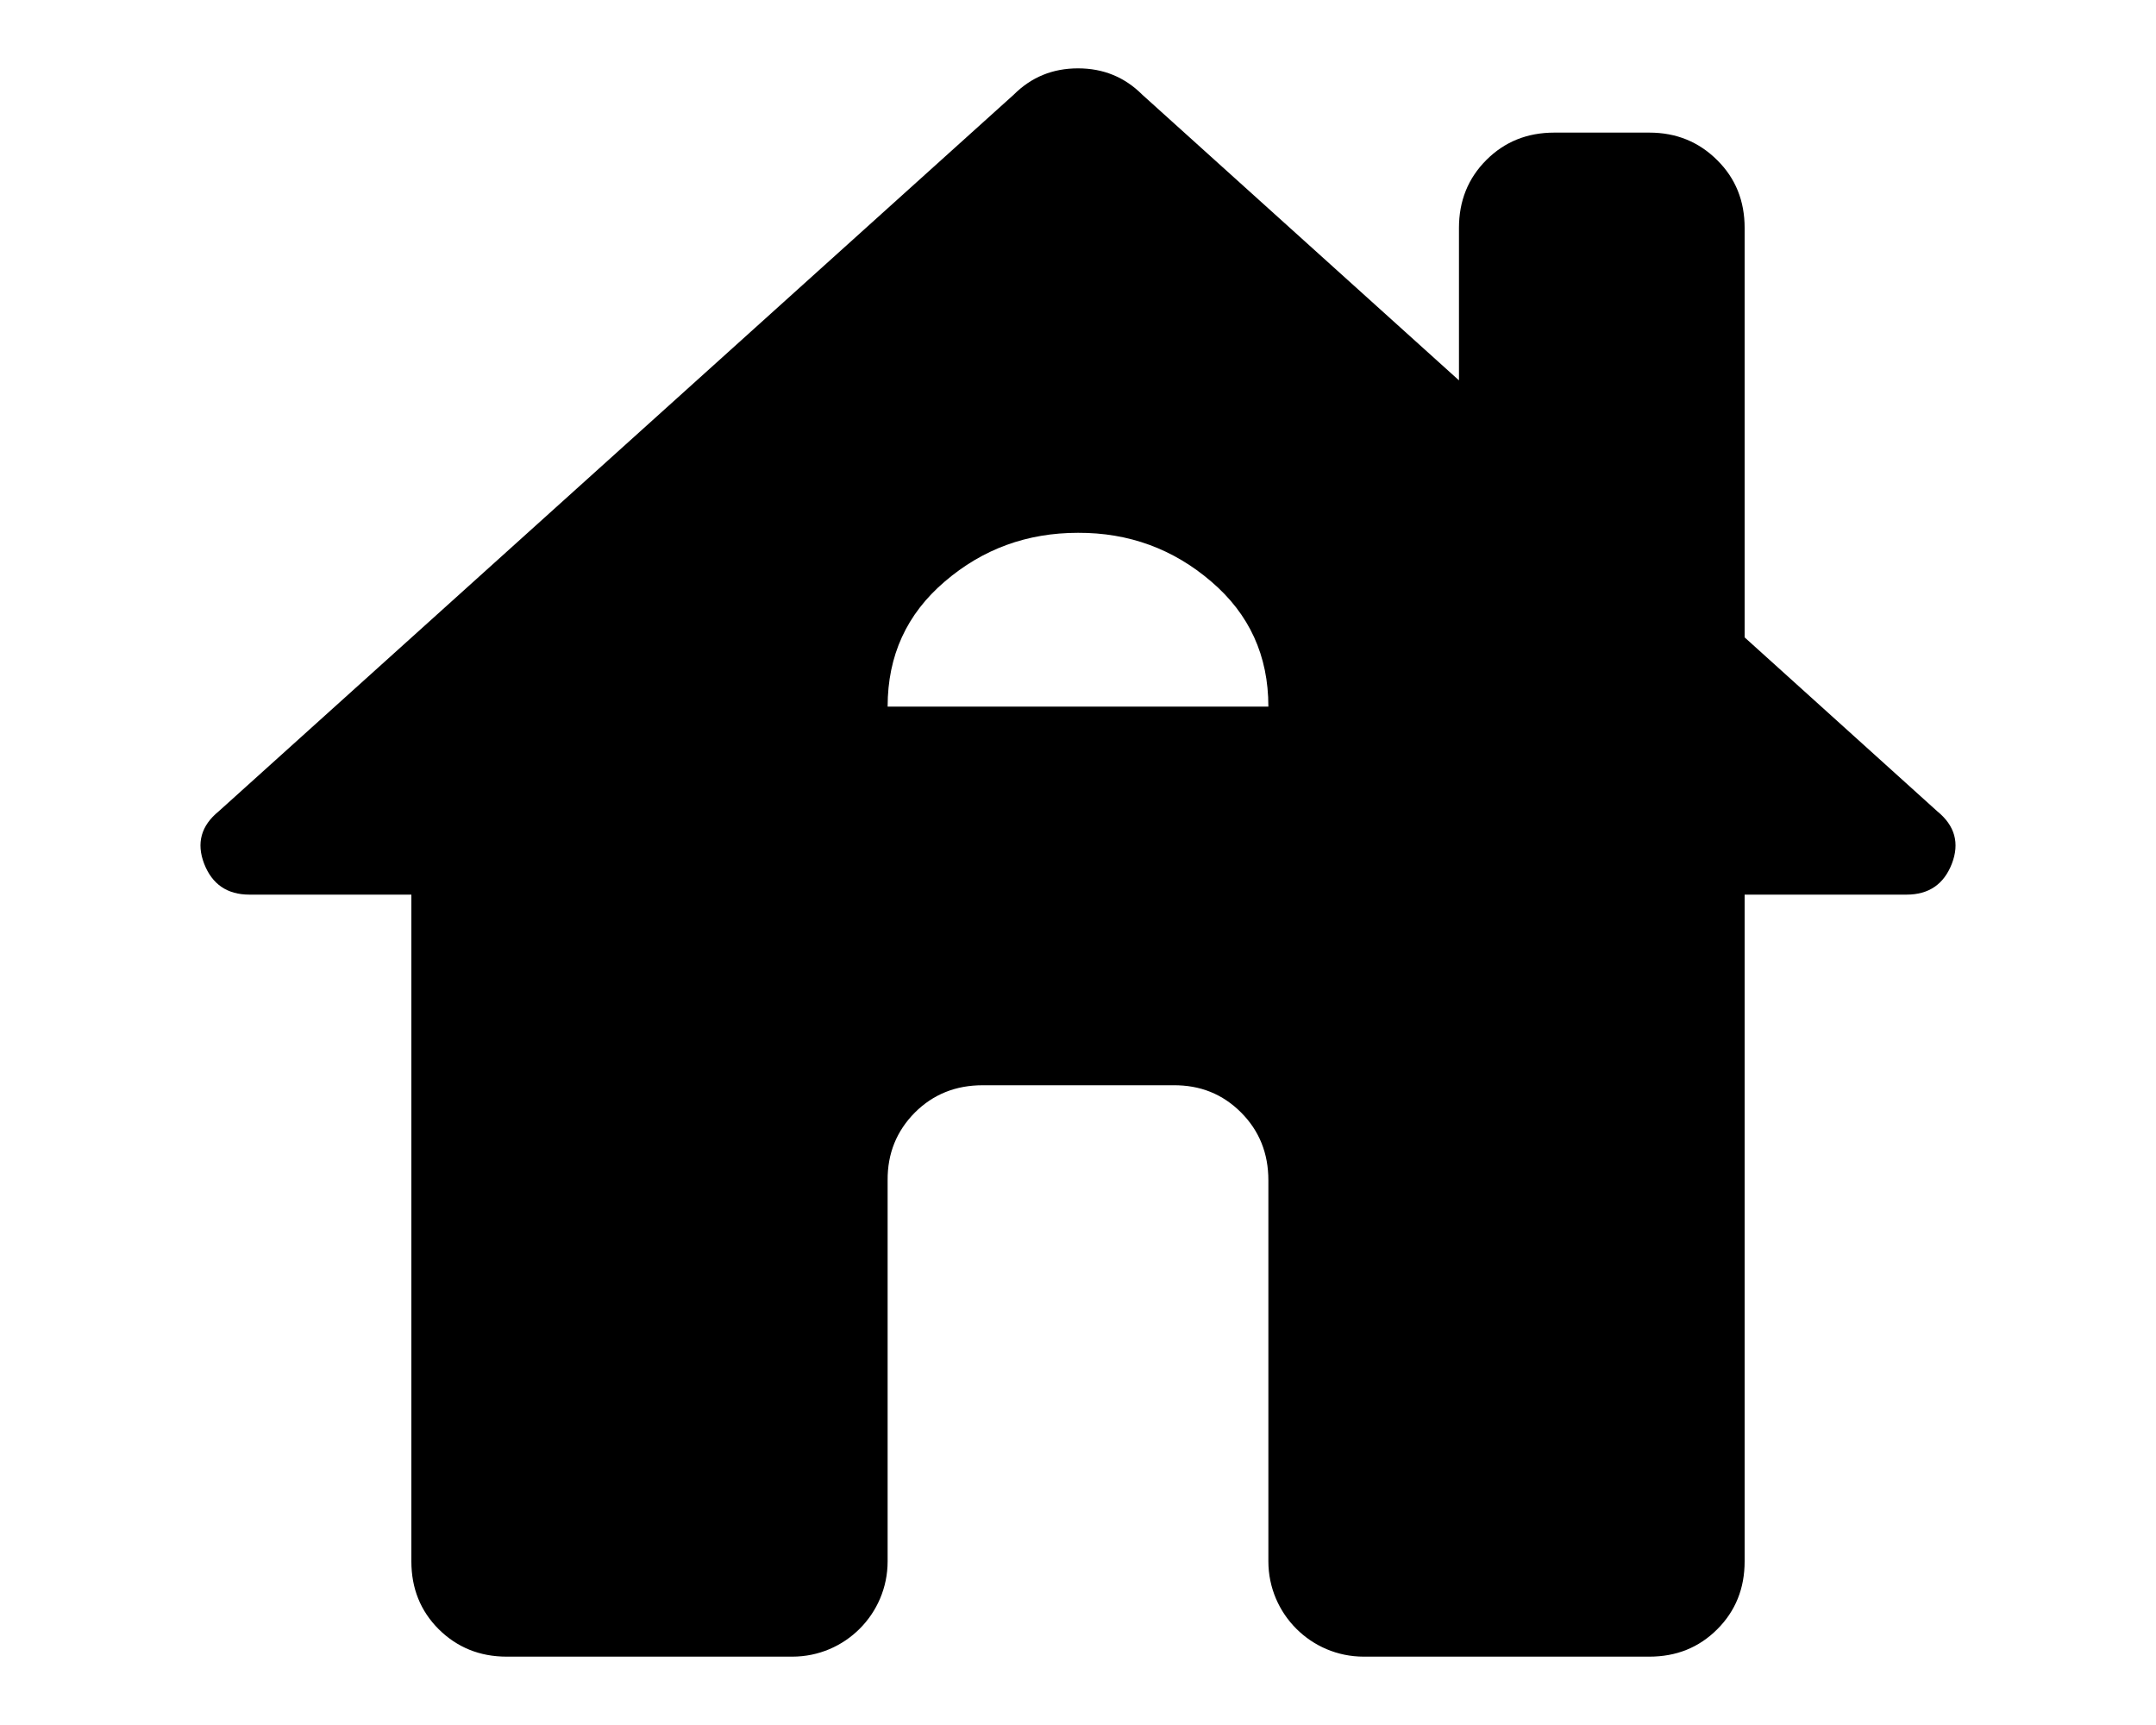 <svg width="10" height="8" viewBox="0 0 10 8" fill="none" xmlns="http://www.w3.org/2000/svg">
  <path d="M4.117 7.241C4.117 7.485 3.919 7.683 3.675 7.683H2.35C2.225 7.683 2.12 7.64 2.035 7.556C1.95 7.471 1.908 7.366 1.908 7.241V4.149H1.157C1.054 4.149 0.984 4.101 0.947 4.006C0.91 3.91 0.933 3.829 1.014 3.763L4.702 0.439C4.783 0.358 4.882 0.317 5 0.317C5.118 0.317 5.217 0.358 5.298 0.439L6.767 1.764V1.057C6.767 0.932 6.809 0.827 6.894 0.742C6.979 0.657 7.084 0.615 7.209 0.615H7.65C7.775 0.615 7.88 0.658 7.965 0.743C8.05 0.827 8.092 0.932 8.092 1.057V2.956L8.986 3.763C9.067 3.829 9.09 3.91 9.053 4.006C9.016 4.101 8.946 4.149 8.843 4.149H8.092V7.241C8.092 7.366 8.05 7.471 7.965 7.556C7.88 7.641 7.775 7.683 7.65 7.683H6.325C6.081 7.683 5.883 7.485 5.883 7.241V5.474C5.883 5.349 5.841 5.244 5.756 5.159C5.671 5.074 5.567 5.032 5.442 5.033H4.558C4.433 5.033 4.328 5.075 4.243 5.16C4.159 5.245 4.116 5.349 4.117 5.474V7.241ZM4.117 3.277H5.883C5.883 3.041 5.795 2.848 5.618 2.697C5.442 2.546 5.236 2.47 5 2.471C4.764 2.471 4.558 2.546 4.382 2.697C4.205 2.848 4.117 3.041 4.117 3.277Z" fill="currentColor"/>
</svg>
